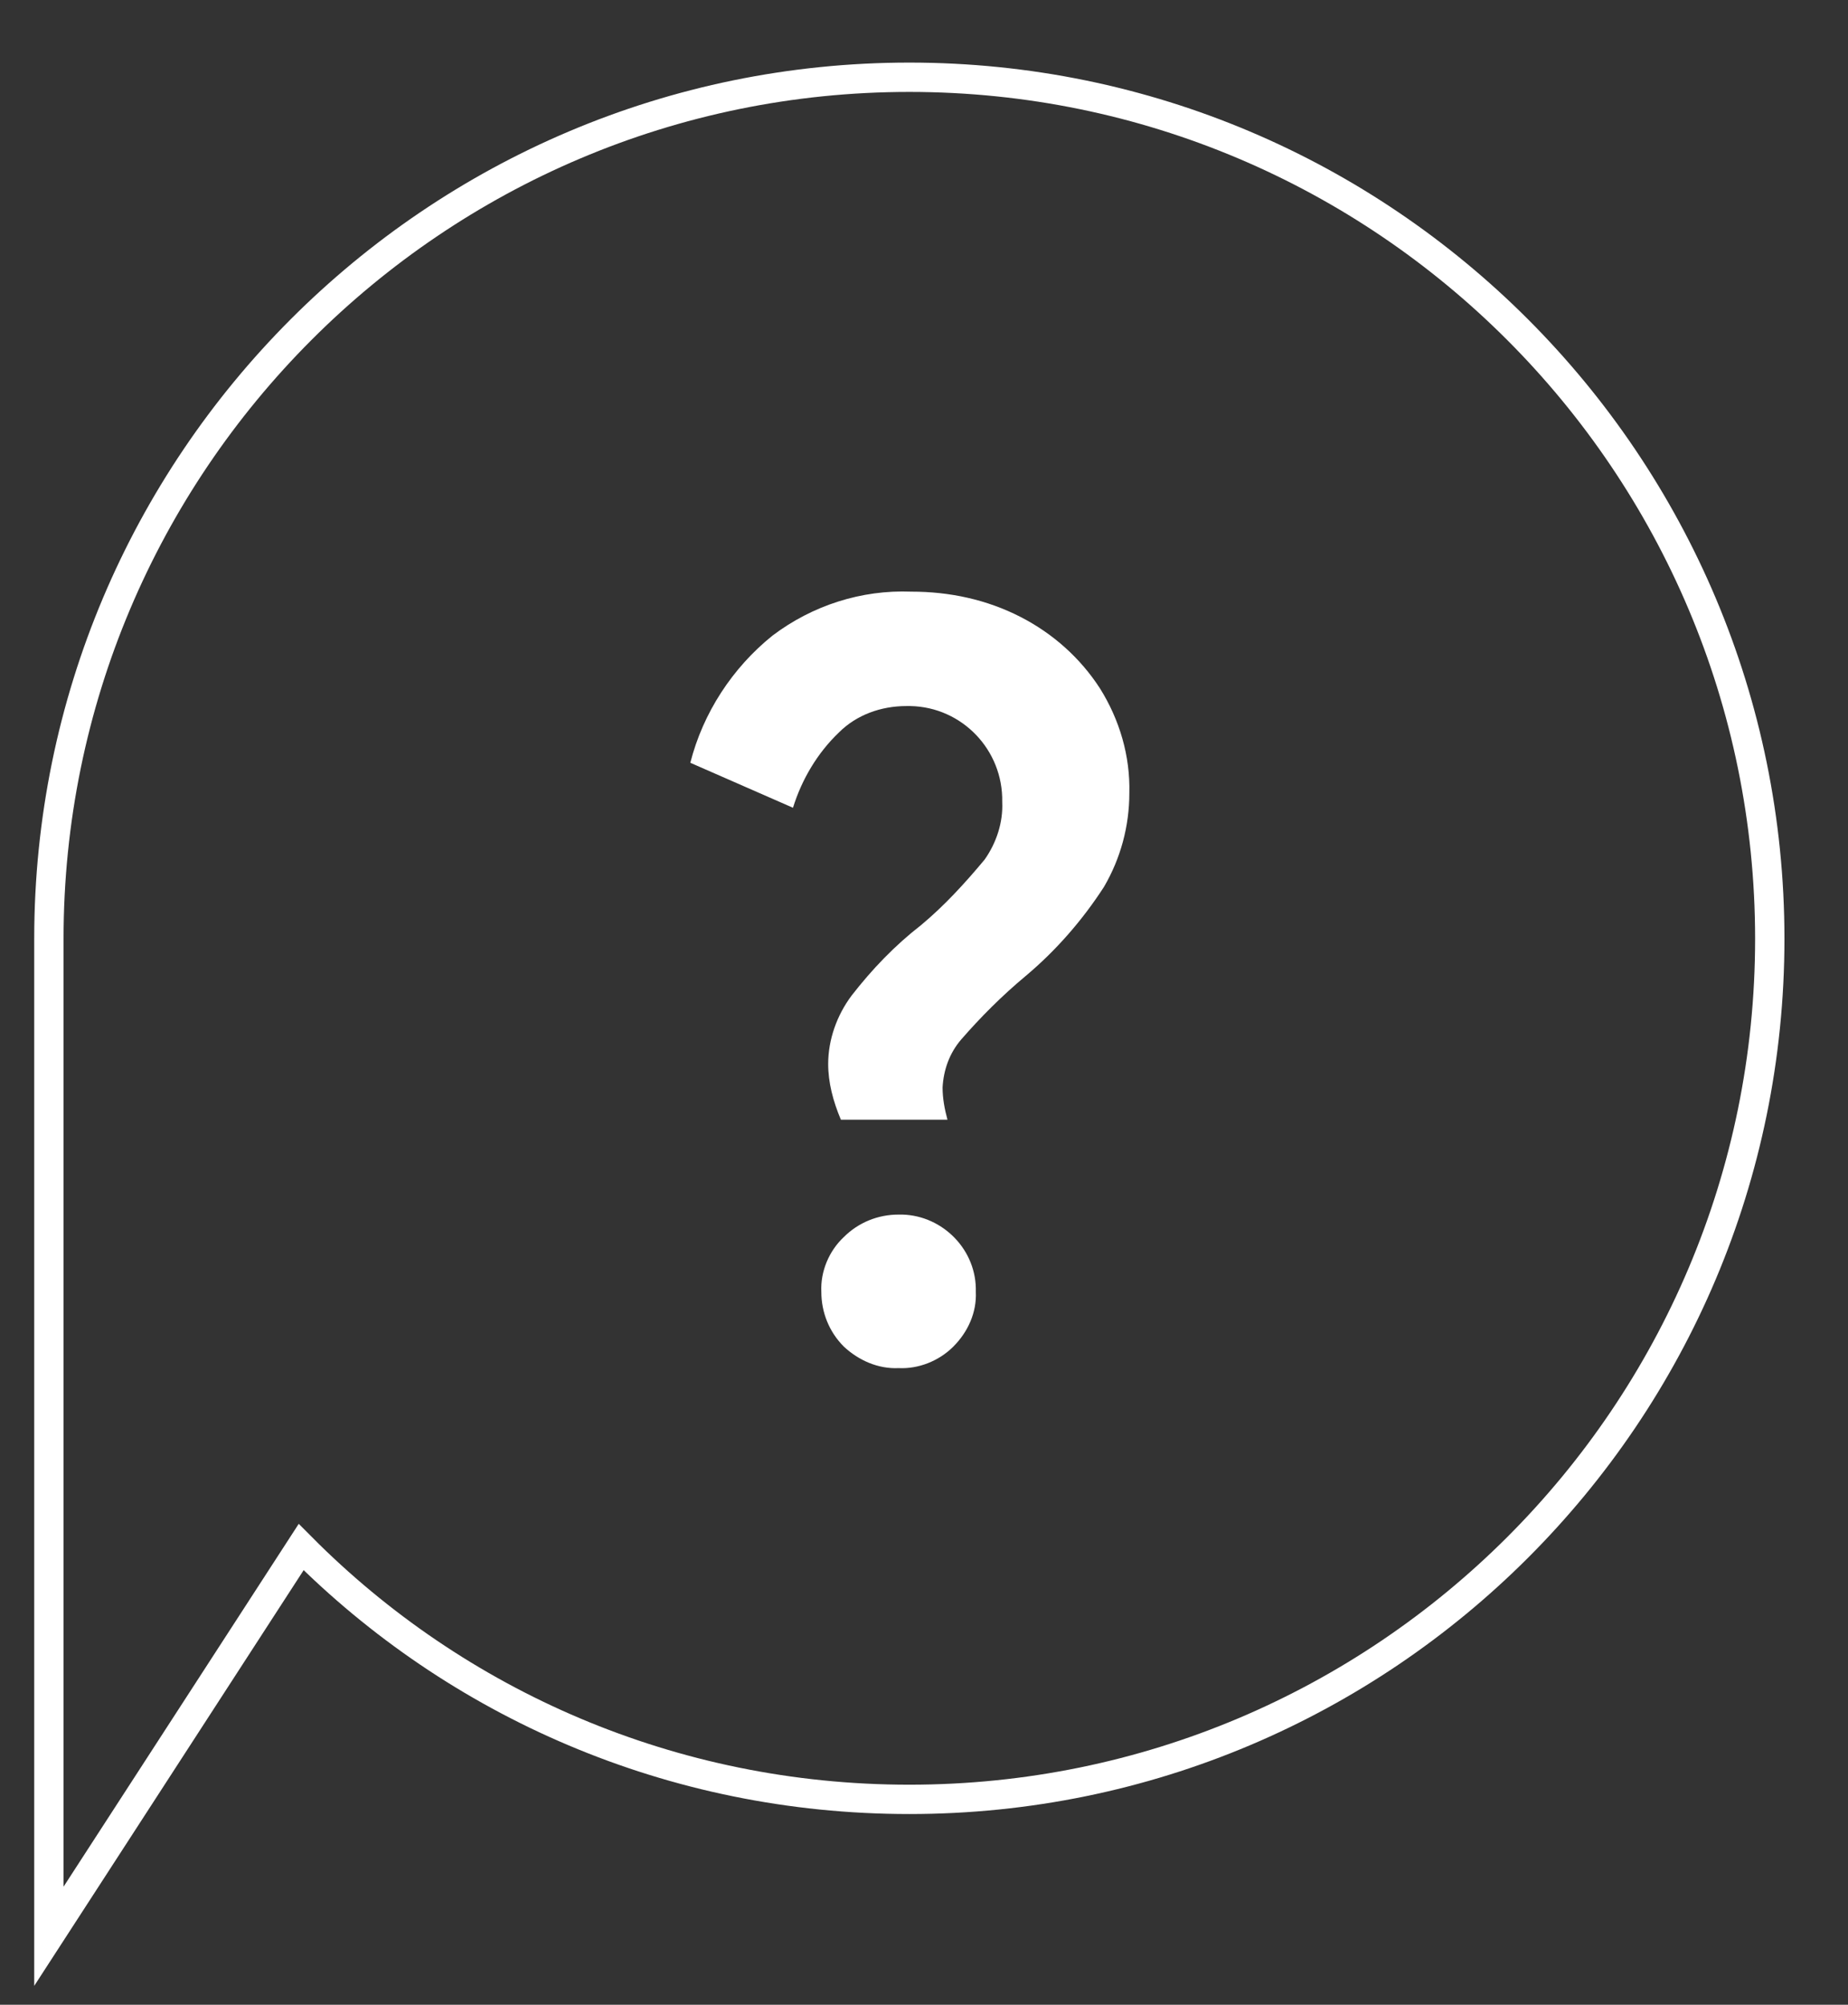 <?xml version="1.0" encoding="utf-8"?>
<!-- Generator: Adobe Illustrator 28.1.0, SVG Export Plug-In . SVG Version: 6.00 Build 0)  -->
<svg version="1.1" id="Layer_1" xmlns="http://www.w3.org/2000/svg" xmlns:xlink="http://www.w3.org/1999/xlink" x="0px" y="0px"
	 viewBox="0 0 189 205" style="enable-background:new 0 0 189 205;" xml:space="preserve">
<rect x="0" y="0" width="189" height="205" fill="#333333" stroke="none"/>
<style type="text/css">
	.st0{fill:#FFFFFF;}
	.st1{fill:none;stroke:#FFFFFF;stroke-width:3;stroke-miterlimit:10;}
</style>
<path class="st0" d="M84.7,108.8c0-2.5,0.9-5,2.4-7c2.1-2.7,4.4-5.1,7.1-7.2c2.4-2,4.5-4.3,6.5-6.7c1.2-1.7,1.9-3.8,1.8-5.9
	c0.1-5.3-4.1-9.7-9.4-9.8c-0.1,0-0.2,0-0.4,0c-2.6,0-5.1,0.9-6.9,2.7c-2.2,2.1-3.8,4.8-4.7,7.7L70.6,78c1.3-5.1,4.3-9.7,8.4-13
	c4.1-3.1,9.1-4.7,14.2-4.5c3.9,0,7.7,0.8,11.2,2.6c3.3,1.7,6.1,4.2,8.1,7.3c2,3.2,3.1,6.9,3,10.7c0,3.4-0.9,6.7-2.6,9.6
	c-2.2,3.4-4.9,6.5-8,9.1c-2.4,2-4.6,4.2-6.6,6.5c-1.2,1.4-1.8,3.1-1.9,4.9c0,1.1,0.2,2.2,0.5,3.3H86
	C85.2,112.6,84.7,110.7,84.7,108.8z M91.9,139.9c-2.1,0.1-4.1-0.8-5.6-2.2c-1.5-1.5-2.3-3.5-2.3-5.6c-0.1-2.1,0.8-4.2,2.3-5.6
	c1.5-1.5,3.5-2.3,5.6-2.3c4.2-0.1,7.8,3.3,7.9,7.5c0,0.1,0,0.3,0,0.4c0.1,2.1-0.8,4.1-2.3,5.6C96,139.2,93.9,140,91.9,139.9
	L91.9,139.9L91.9,139.9z"/>
<path class="st1" d="M93,7.9C44.4,7.9,5,47.4,5,96v102l25.8-39.8C46.7,174.2,68.7,184,93,184c48.6,0,88-39.4,88-88S141.6,7.9,93,7.9
	L93,7.9z"/>
</svg>
